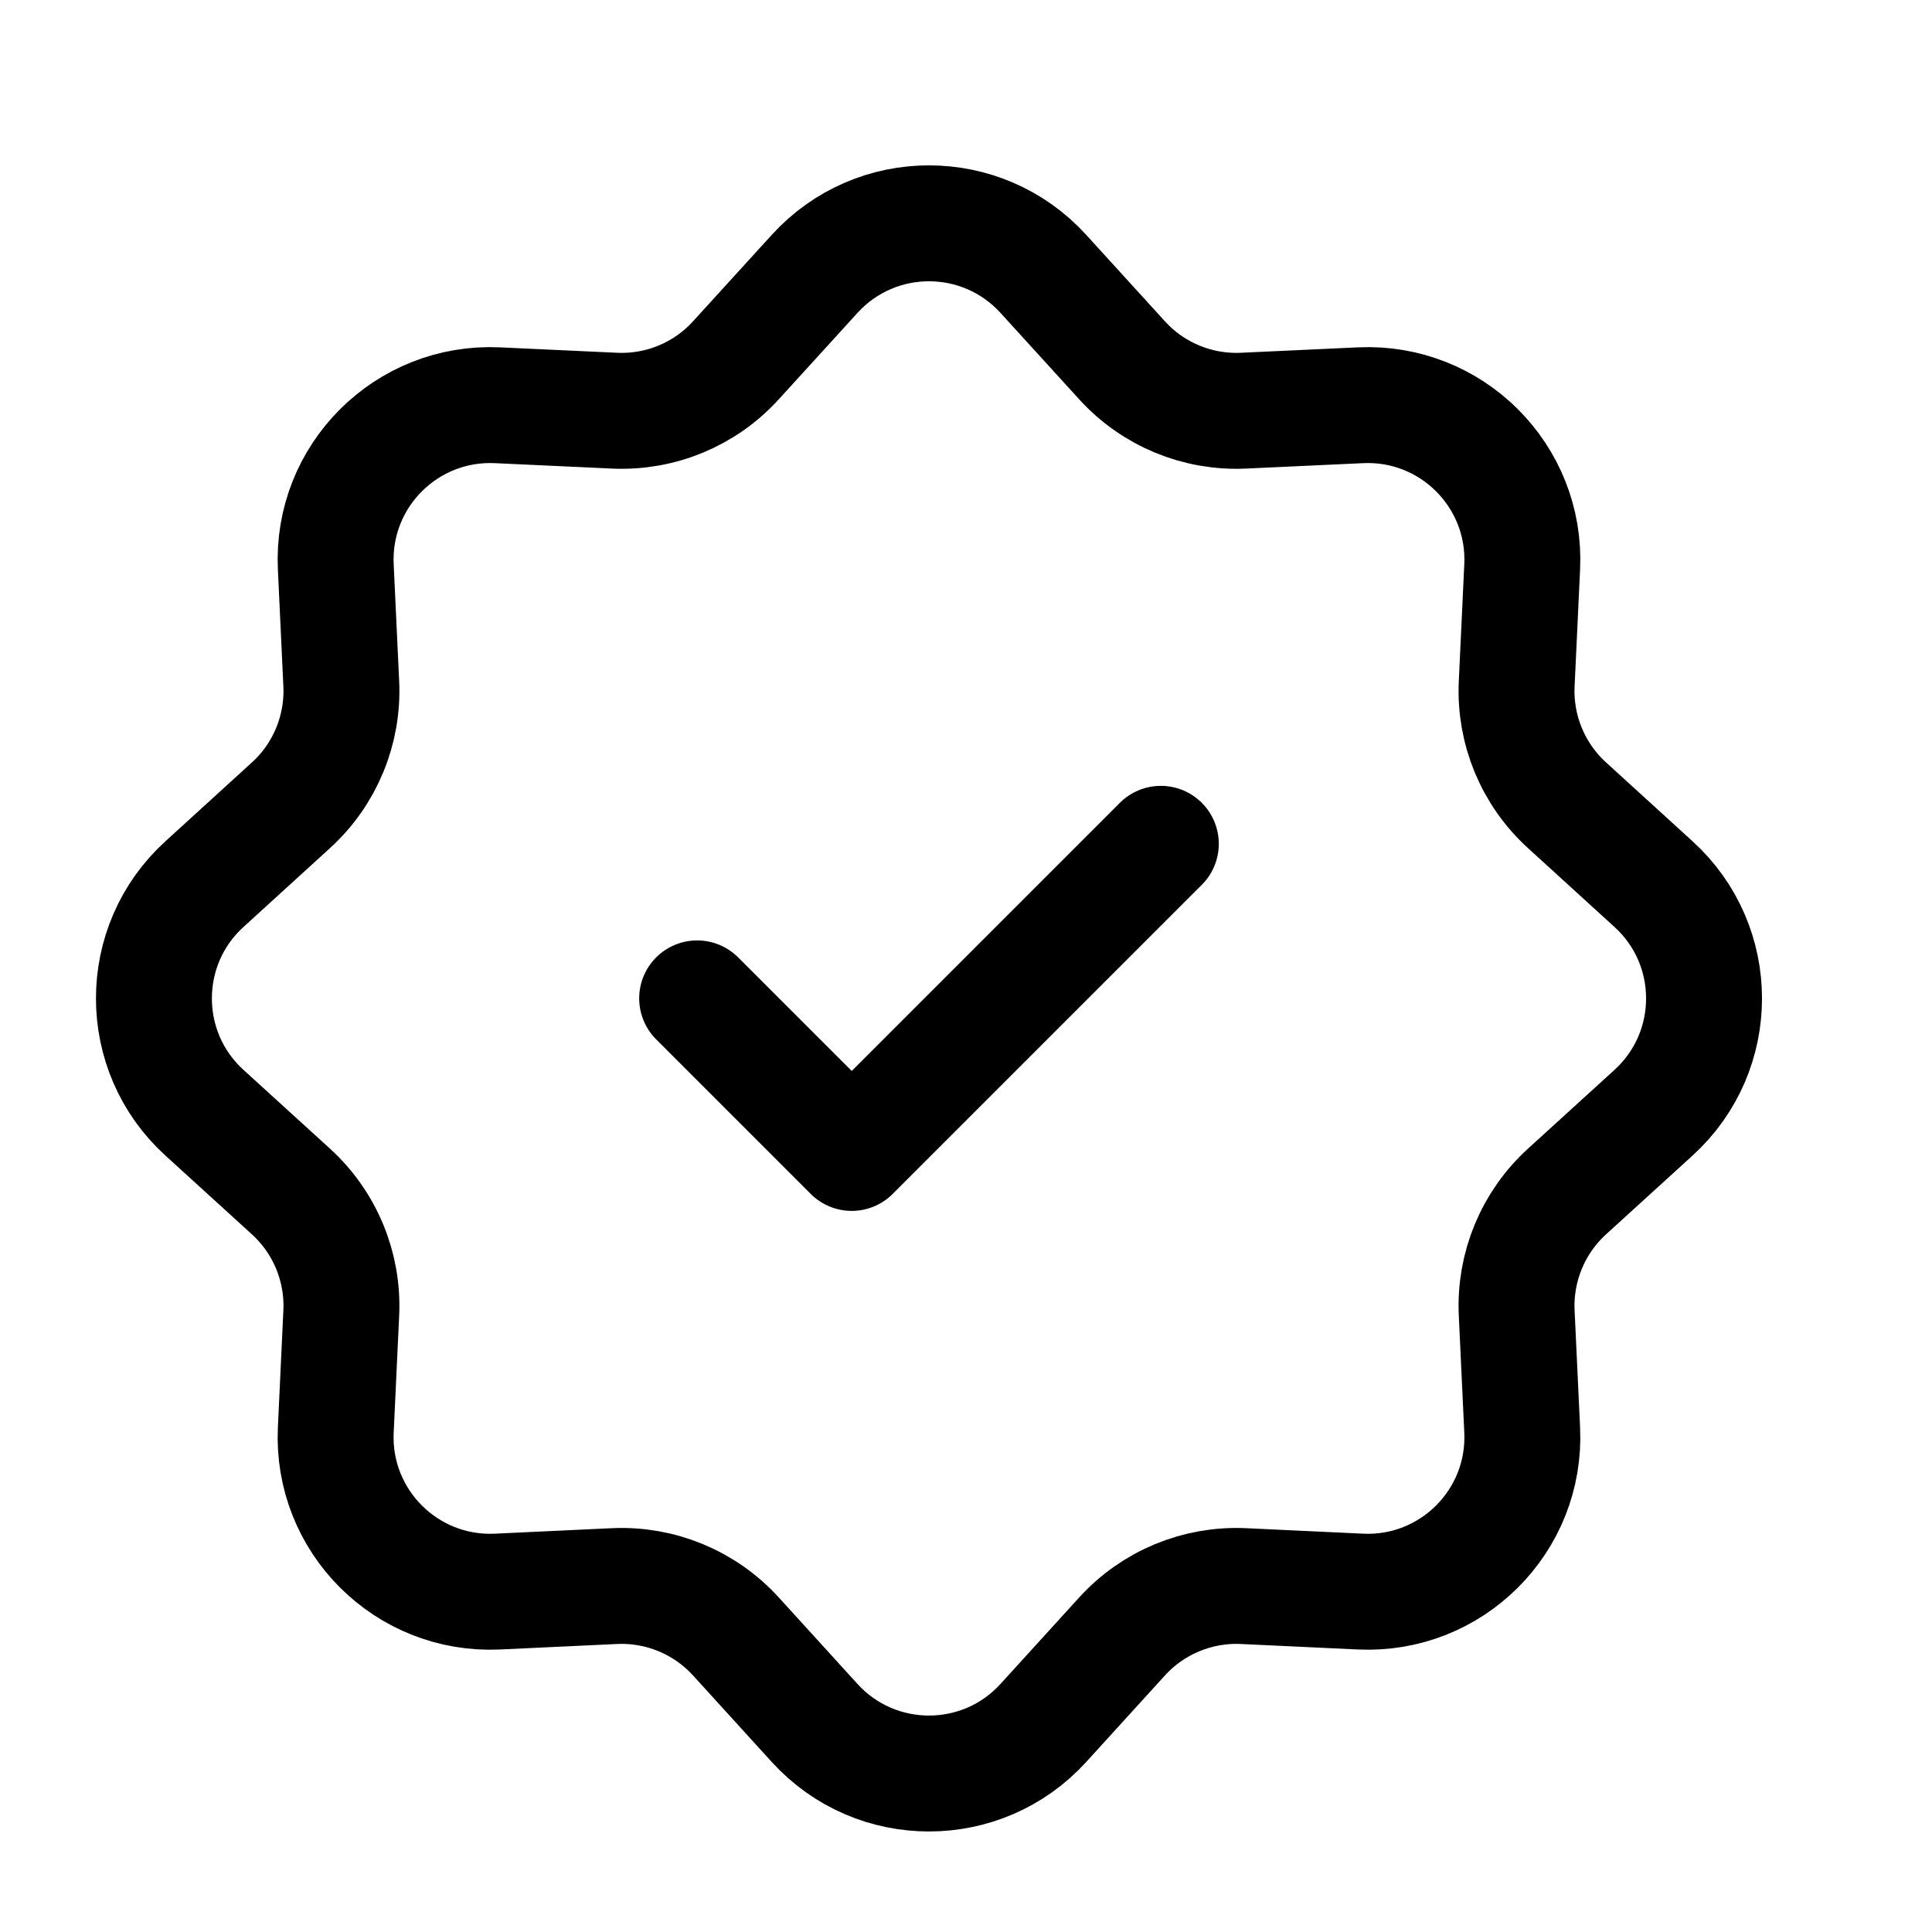 <svg width="25" height="25" viewBox="0 0 25 25" fill="none" xmlns="http://www.w3.org/2000/svg">
<path d="M10.542 3.543C11.336 2.672 12.706 2.672 13.5 3.543L14.52 4.663C14.921 5.104 15.497 5.342 16.092 5.314L17.605 5.244C18.782 5.189 19.752 6.158 19.697 7.335L19.626 8.848C19.598 9.443 19.837 10.02 20.277 10.42L21.397 11.441C22.268 12.234 22.268 13.605 21.397 14.398L20.277 15.418C19.837 15.819 19.598 16.395 19.626 16.99L19.697 18.504C19.752 19.681 18.782 20.65 17.605 20.595L16.092 20.524C15.497 20.496 14.921 20.735 14.52 21.175L13.5 22.296C12.706 23.167 11.336 23.167 10.542 22.296L9.522 21.175C9.121 20.735 8.545 20.496 7.95 20.524L6.437 20.595C5.26 20.65 4.29 19.681 4.345 18.504L4.416 16.99C4.444 16.395 4.205 15.819 3.765 15.418L2.645 14.398C1.774 13.605 1.774 12.234 2.645 11.441L3.765 10.42C4.205 10.02 4.444 9.443 4.416 8.848L4.345 7.335C4.29 6.158 5.26 5.189 6.437 5.244L7.95 5.314C8.545 5.342 9.121 5.104 9.522 4.663L10.542 3.543Z" stroke="black" stroke-width="1.5"/>
<path d="M9.021 12.919L11.021 14.919L15.021 10.919" stroke="black" stroke-width="1.5" stroke-linecap="round" stroke-linejoin="round"/>
</svg>

